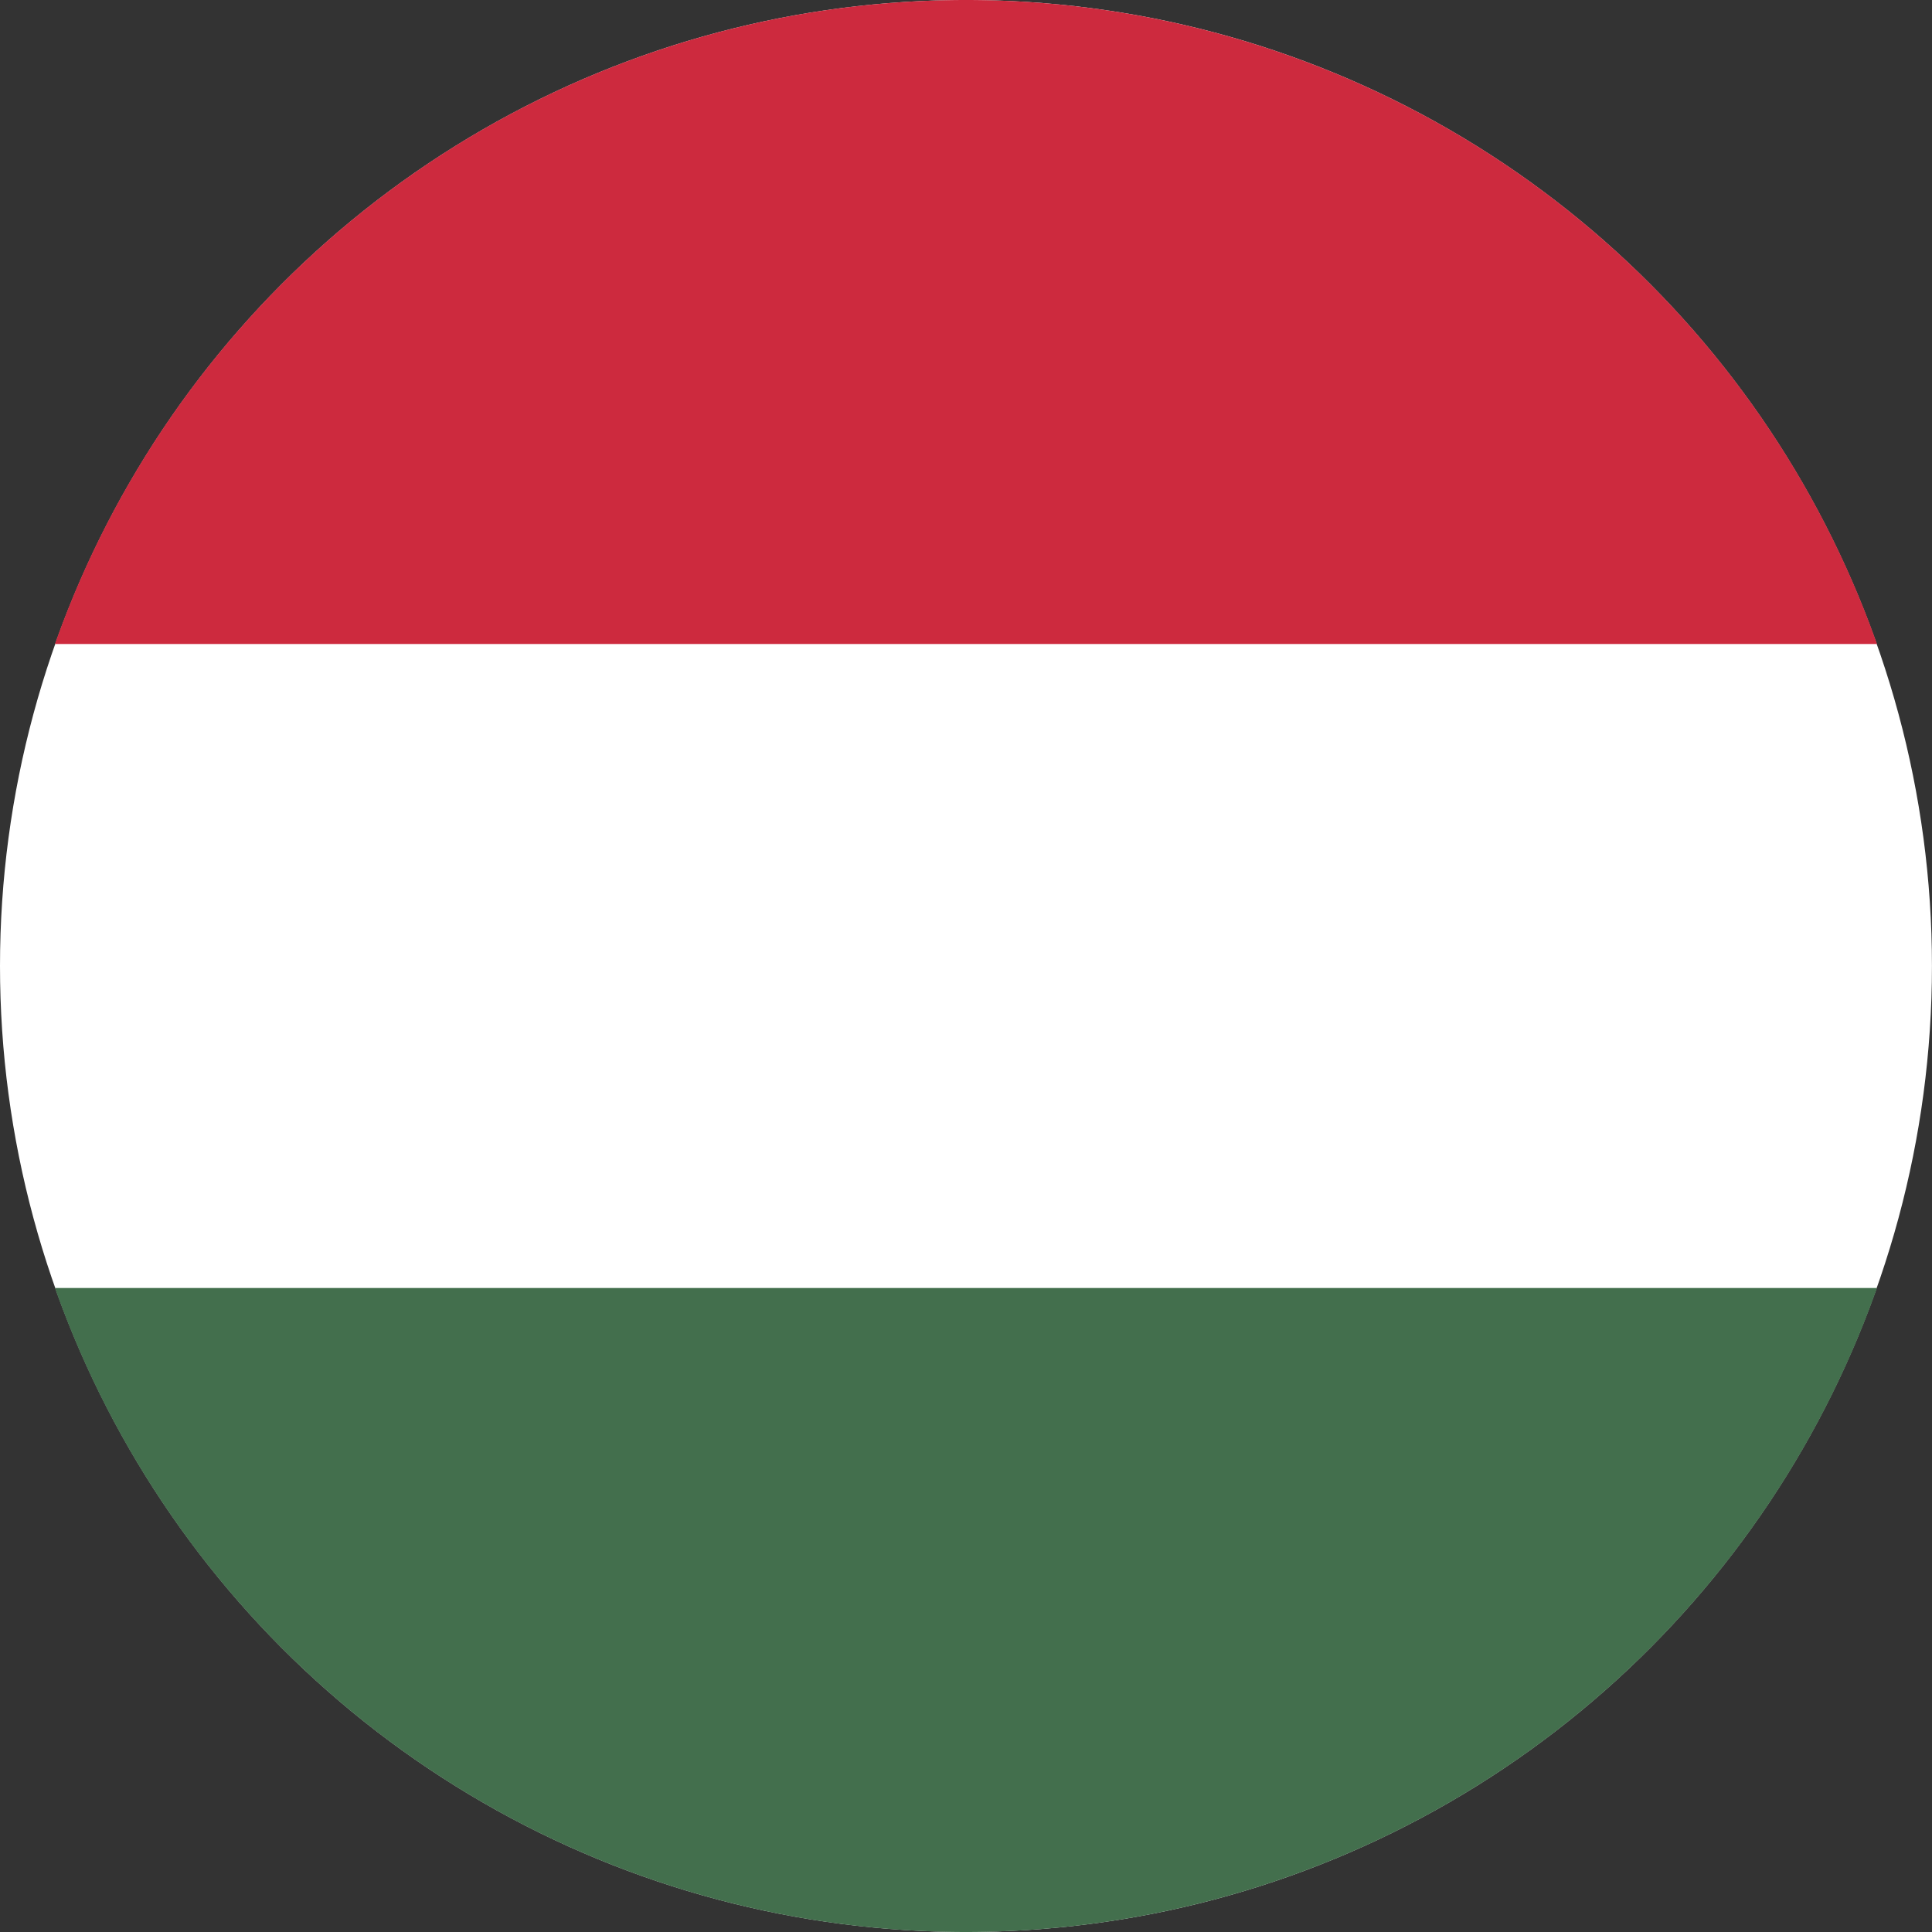 <svg xmlns="http://www.w3.org/2000/svg" width="43.211" height="43.211" viewBox="0 0 43.211 43.211">
    <rect x="0" y="0" width="43.211" height="43.211" fill="#333333" stroke="none"/>
    <g id="Group_926" data-name="Group 926" transform="translate(0)">
        <ellipse id="Ellipse_9" data-name="Ellipse 9" cx="21.605" cy="21.605" rx="21.605" ry="21.605" transform="translate(0 0)" fill="#fff"/>
        <path id="Path_3237" data-name="Path 3237" d="M1469.007,1479.54h-40.752a21.614,21.614,0,0,0,40.752,0Z" transform="translate(-1427.026 -1450.733)" fill="#436f4d" fill-rule="evenodd"/>
        <path id="Path_3238" data-name="Path 3238" d="M1428.255,1324.534h40.752a21.614,21.614,0,0,0-40.752,0Z" transform="translate(-1427.026 -1310.13)" fill="#cd2a3e" fill-rule="evenodd"/>
    </g>
</svg>

